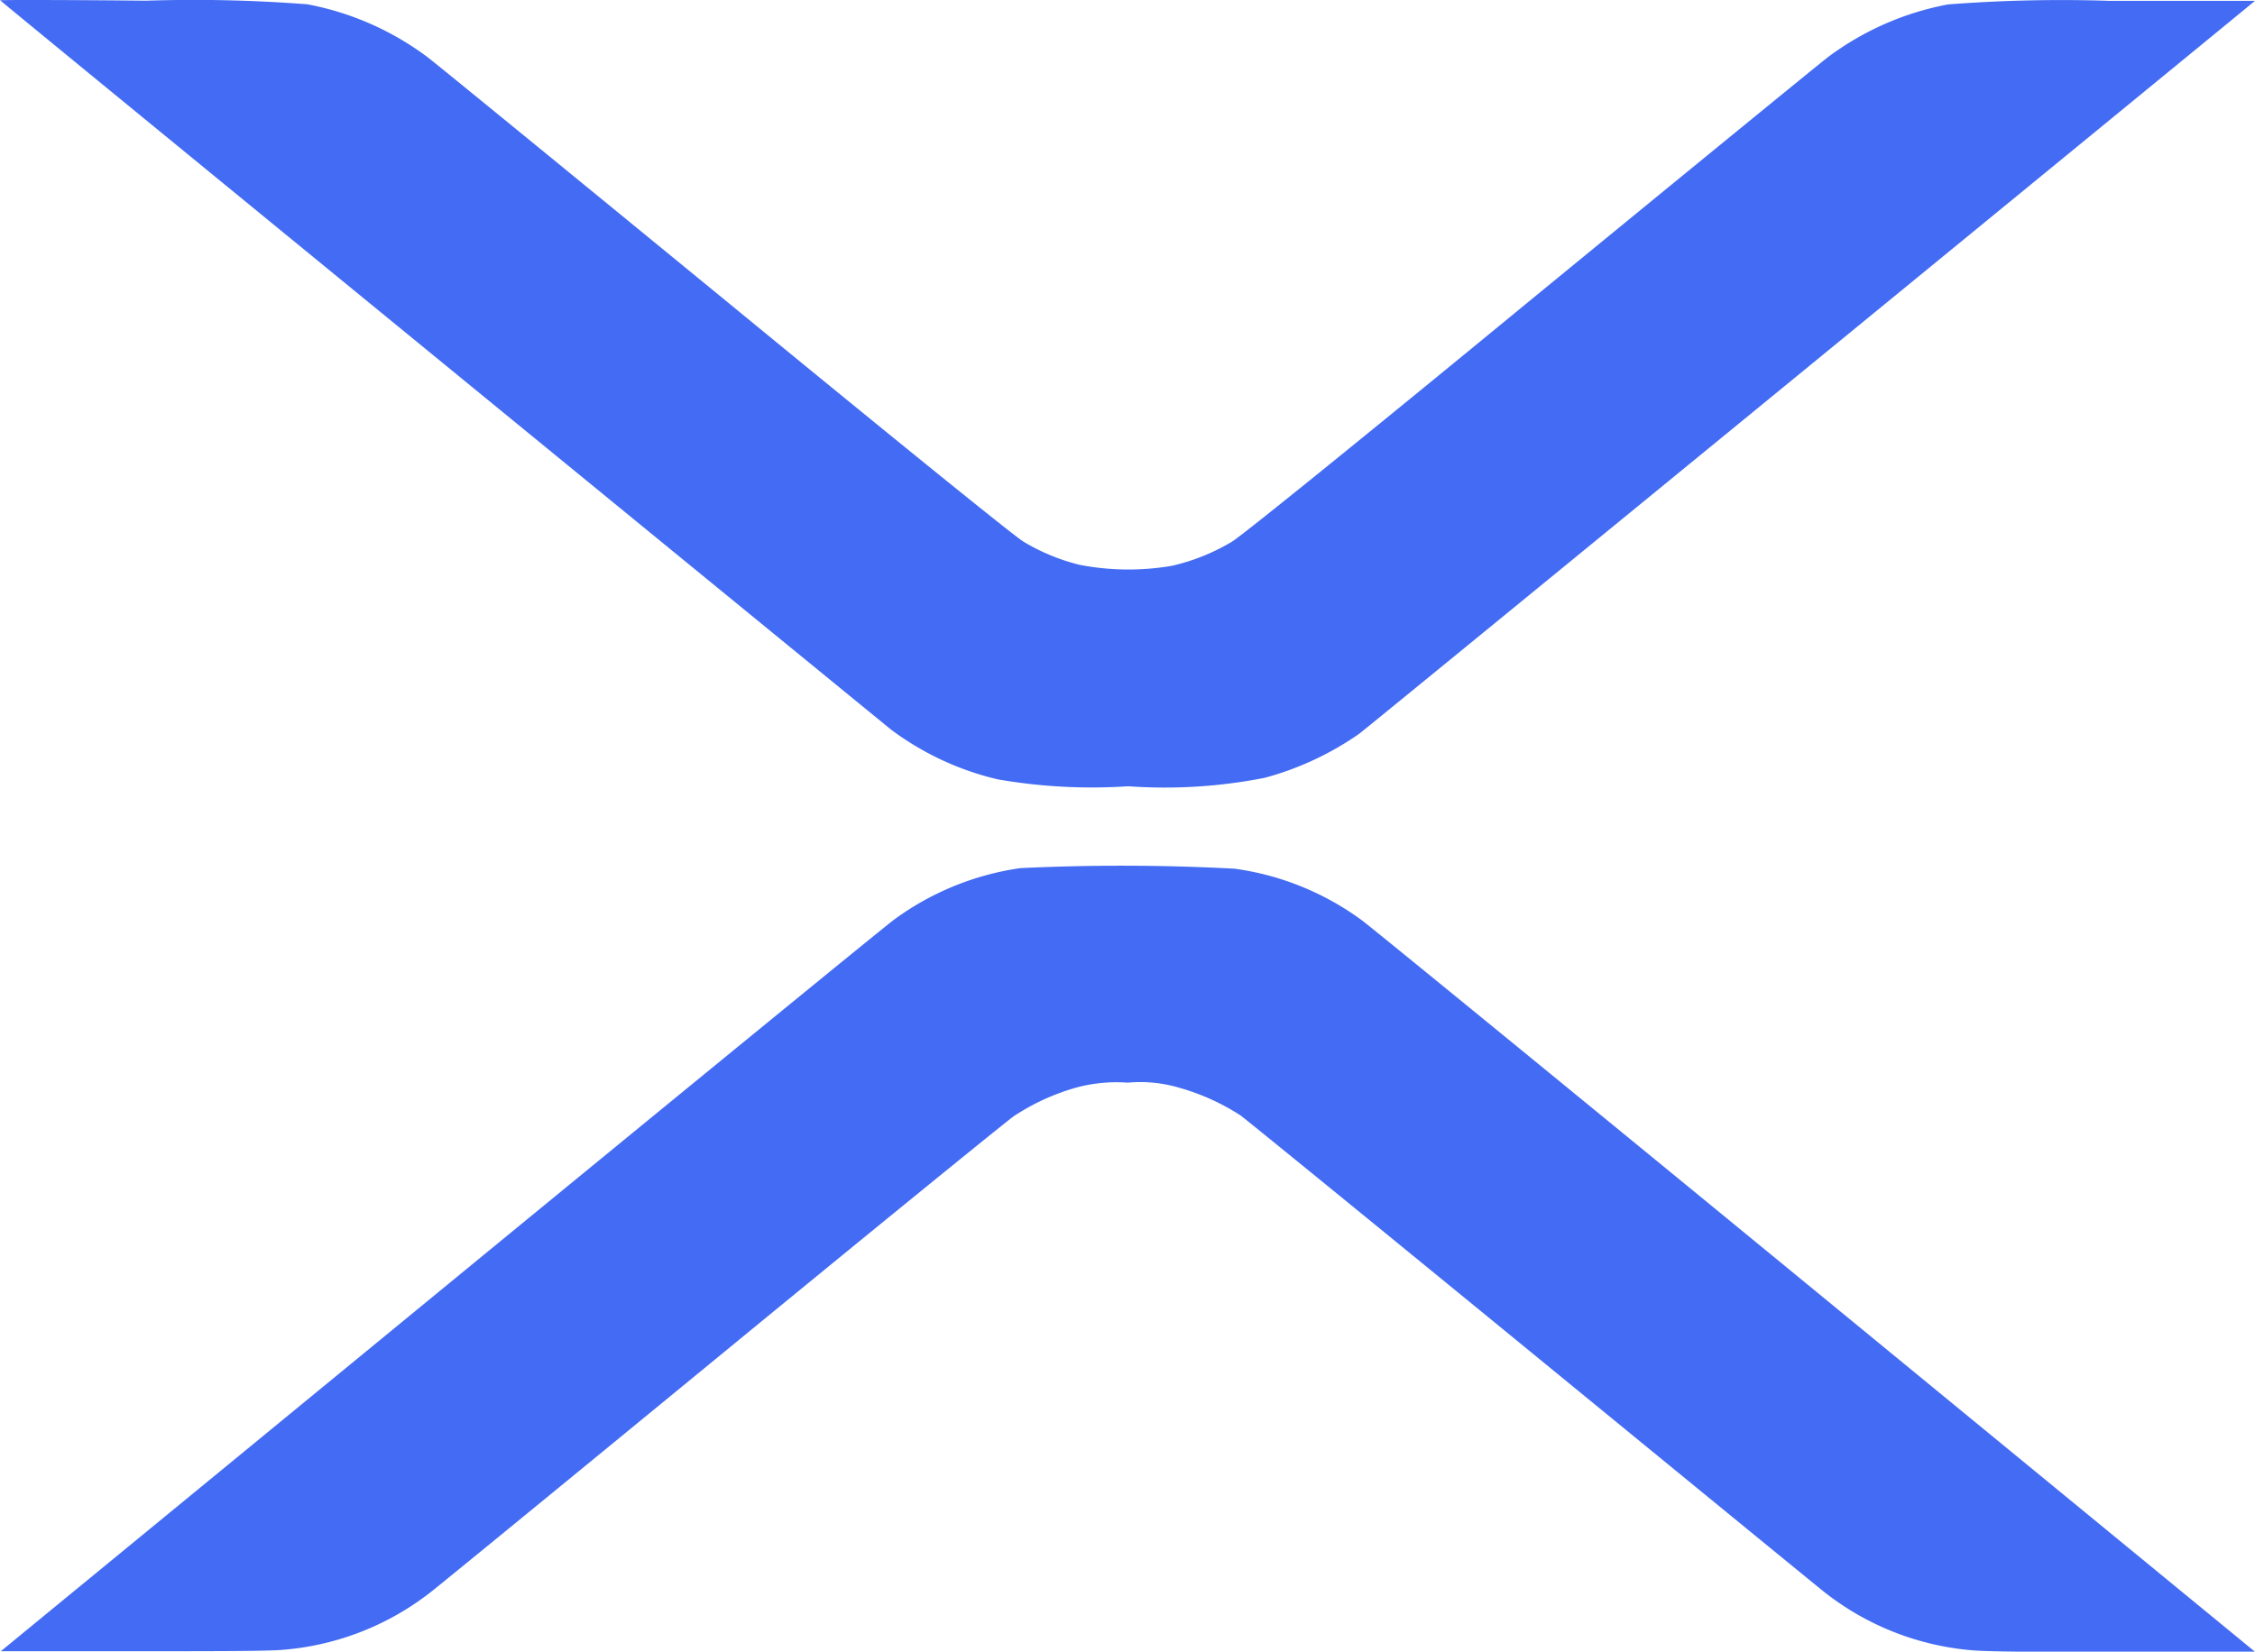 <svg xmlns="http://www.w3.org/2000/svg" width="16.3" height="11.942" viewBox="0 0 16.3 11.942">
  <g id="helix" transform="translate(-0.999 1038.85)">
    <path id="Path_25" data-name="Path 25" d="M1-1038.848c.106.093,6.349,5.2,6.442,5.275a2.085,2.085,0,0,0,.769.358,3.971,3.971,0,0,0,.943.05,3.726,3.726,0,0,0,.986-.061,2.183,2.183,0,0,0,.683-.318c.06-.043,6.365-5.207,6.476-5.3,0,0-.471,0-1.054,0a10.609,10.609,0,0,0-1.165.026,2.092,2.092,0,0,0-.869.382c-.049.037-1.011.823-2.139,1.748-1.3,1.069-2.094,1.709-2.167,1.754a1.487,1.487,0,0,1-.435.175,1.857,1.857,0,0,1-.667-.007,1.46,1.46,0,0,1-.408-.169c-.072-.045-.875-.694-2.166-1.754-1.129-.925-2.091-1.712-2.14-1.748a2.092,2.092,0,0,0-.869-.382,10.609,10.609,0,0,0-1.165-.026C1.47-1038.851,1-1038.851,1-1038.848Z" transform="translate(0)" fill="#436bf3"/>
    <path id="Path_26" data-name="Path 26" d="M8.769-578.906a2.026,2.026,0,0,0-.913.373c-.067.049-1.547,1.259-3.289,2.689l-3.167,2.6.939,0c.619,0,1,0,1.109-.011a1.993,1.993,0,0,0,1.069-.424c.053-.041,1-.816,2.106-1.724s2.05-1.676,2.1-1.71a1.608,1.608,0,0,1,.453-.207,1.116,1.116,0,0,1,.37-.035.993.993,0,0,1,.373.037,1.625,1.625,0,0,1,.442.2c.042.03.986.8,2.1,1.712s2.064,1.69,2.116,1.731a1.993,1.993,0,0,0,1.069.424c.11.01.49.014,1.109.011l.939,0-3.167-2.6c-1.742-1.43-3.222-2.64-3.289-2.689a2.016,2.016,0,0,0-.92-.373A15.368,15.368,0,0,0,8.769-578.906Z" transform="translate(-0.395 -453.667)" fill="#436bf3"/>
  </g>
</svg>